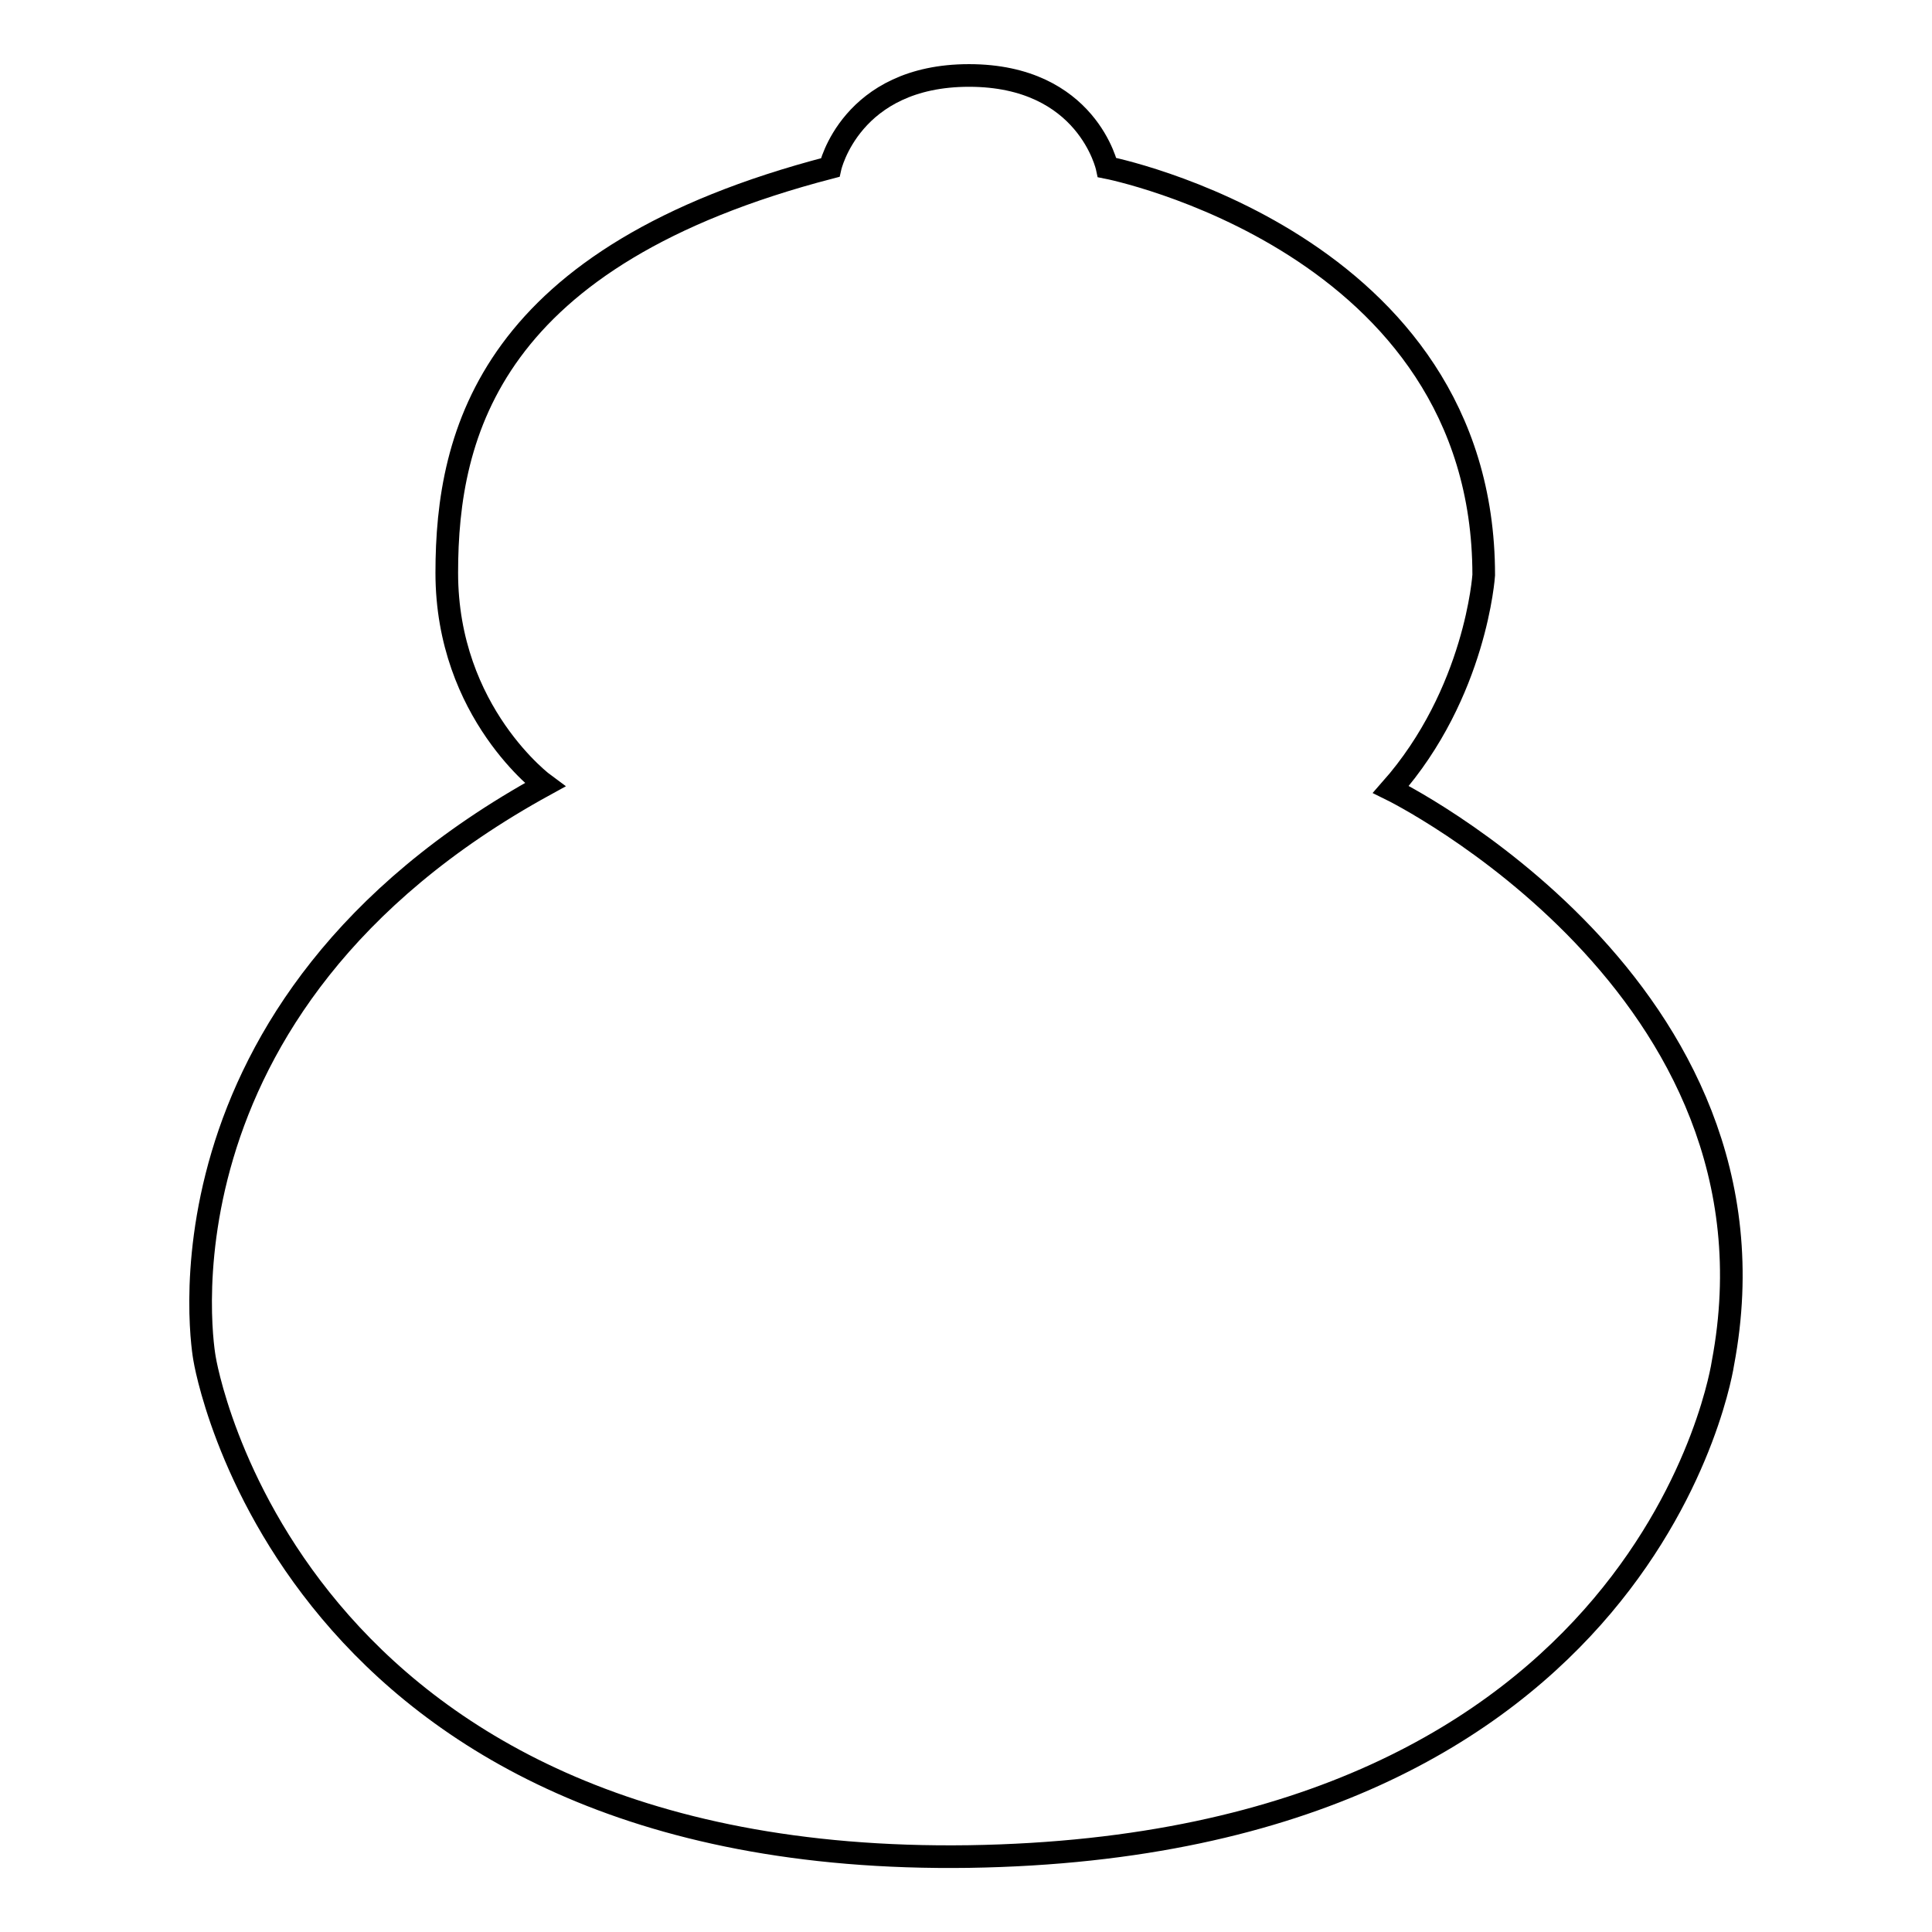 <?xml version="1.0" encoding="utf-8"?>
<!-- Svg Vector Icons : http://www.onlinewebfonts.com/icon -->
<!DOCTYPE svg PUBLIC "-//W3C//DTD SVG 1.1//EN" "http://www.w3.org/Graphics/SVG/1.1/DTD/svg11.dtd">
<svg version="1.1" xmlns="http://www.w3.org/2000/svg" xmlns:xlink="http://www.w3.org/1999/xlink" x="0px" y="0px" viewBox="0 0 256 256" enable-background="new 0 0 256 256" xml:space="preserve">
<g><g><path stroke-width="3" fill-opacity="0" stroke="#000000"  d="M184.3,104.6c11.3-12.8,12.3-28.4,12.3-28.4c0-44.2-49.9-54-49.9-54S144.1,10,128.4,10s-18.4,12.2-18.4,12.2C65,33.9,59.2,57.3,59.2,75.9c0,18.6,13,28.1,13,28.1c-53.8,29.5-45.1,76-45.1,76s10.7,67.3,101.3,66c90.6-1.4,99.9-65.4,99.9-65.4C237.7,130.8,184.3,104.6,184.3,104.6z"/></g></g>
</svg>